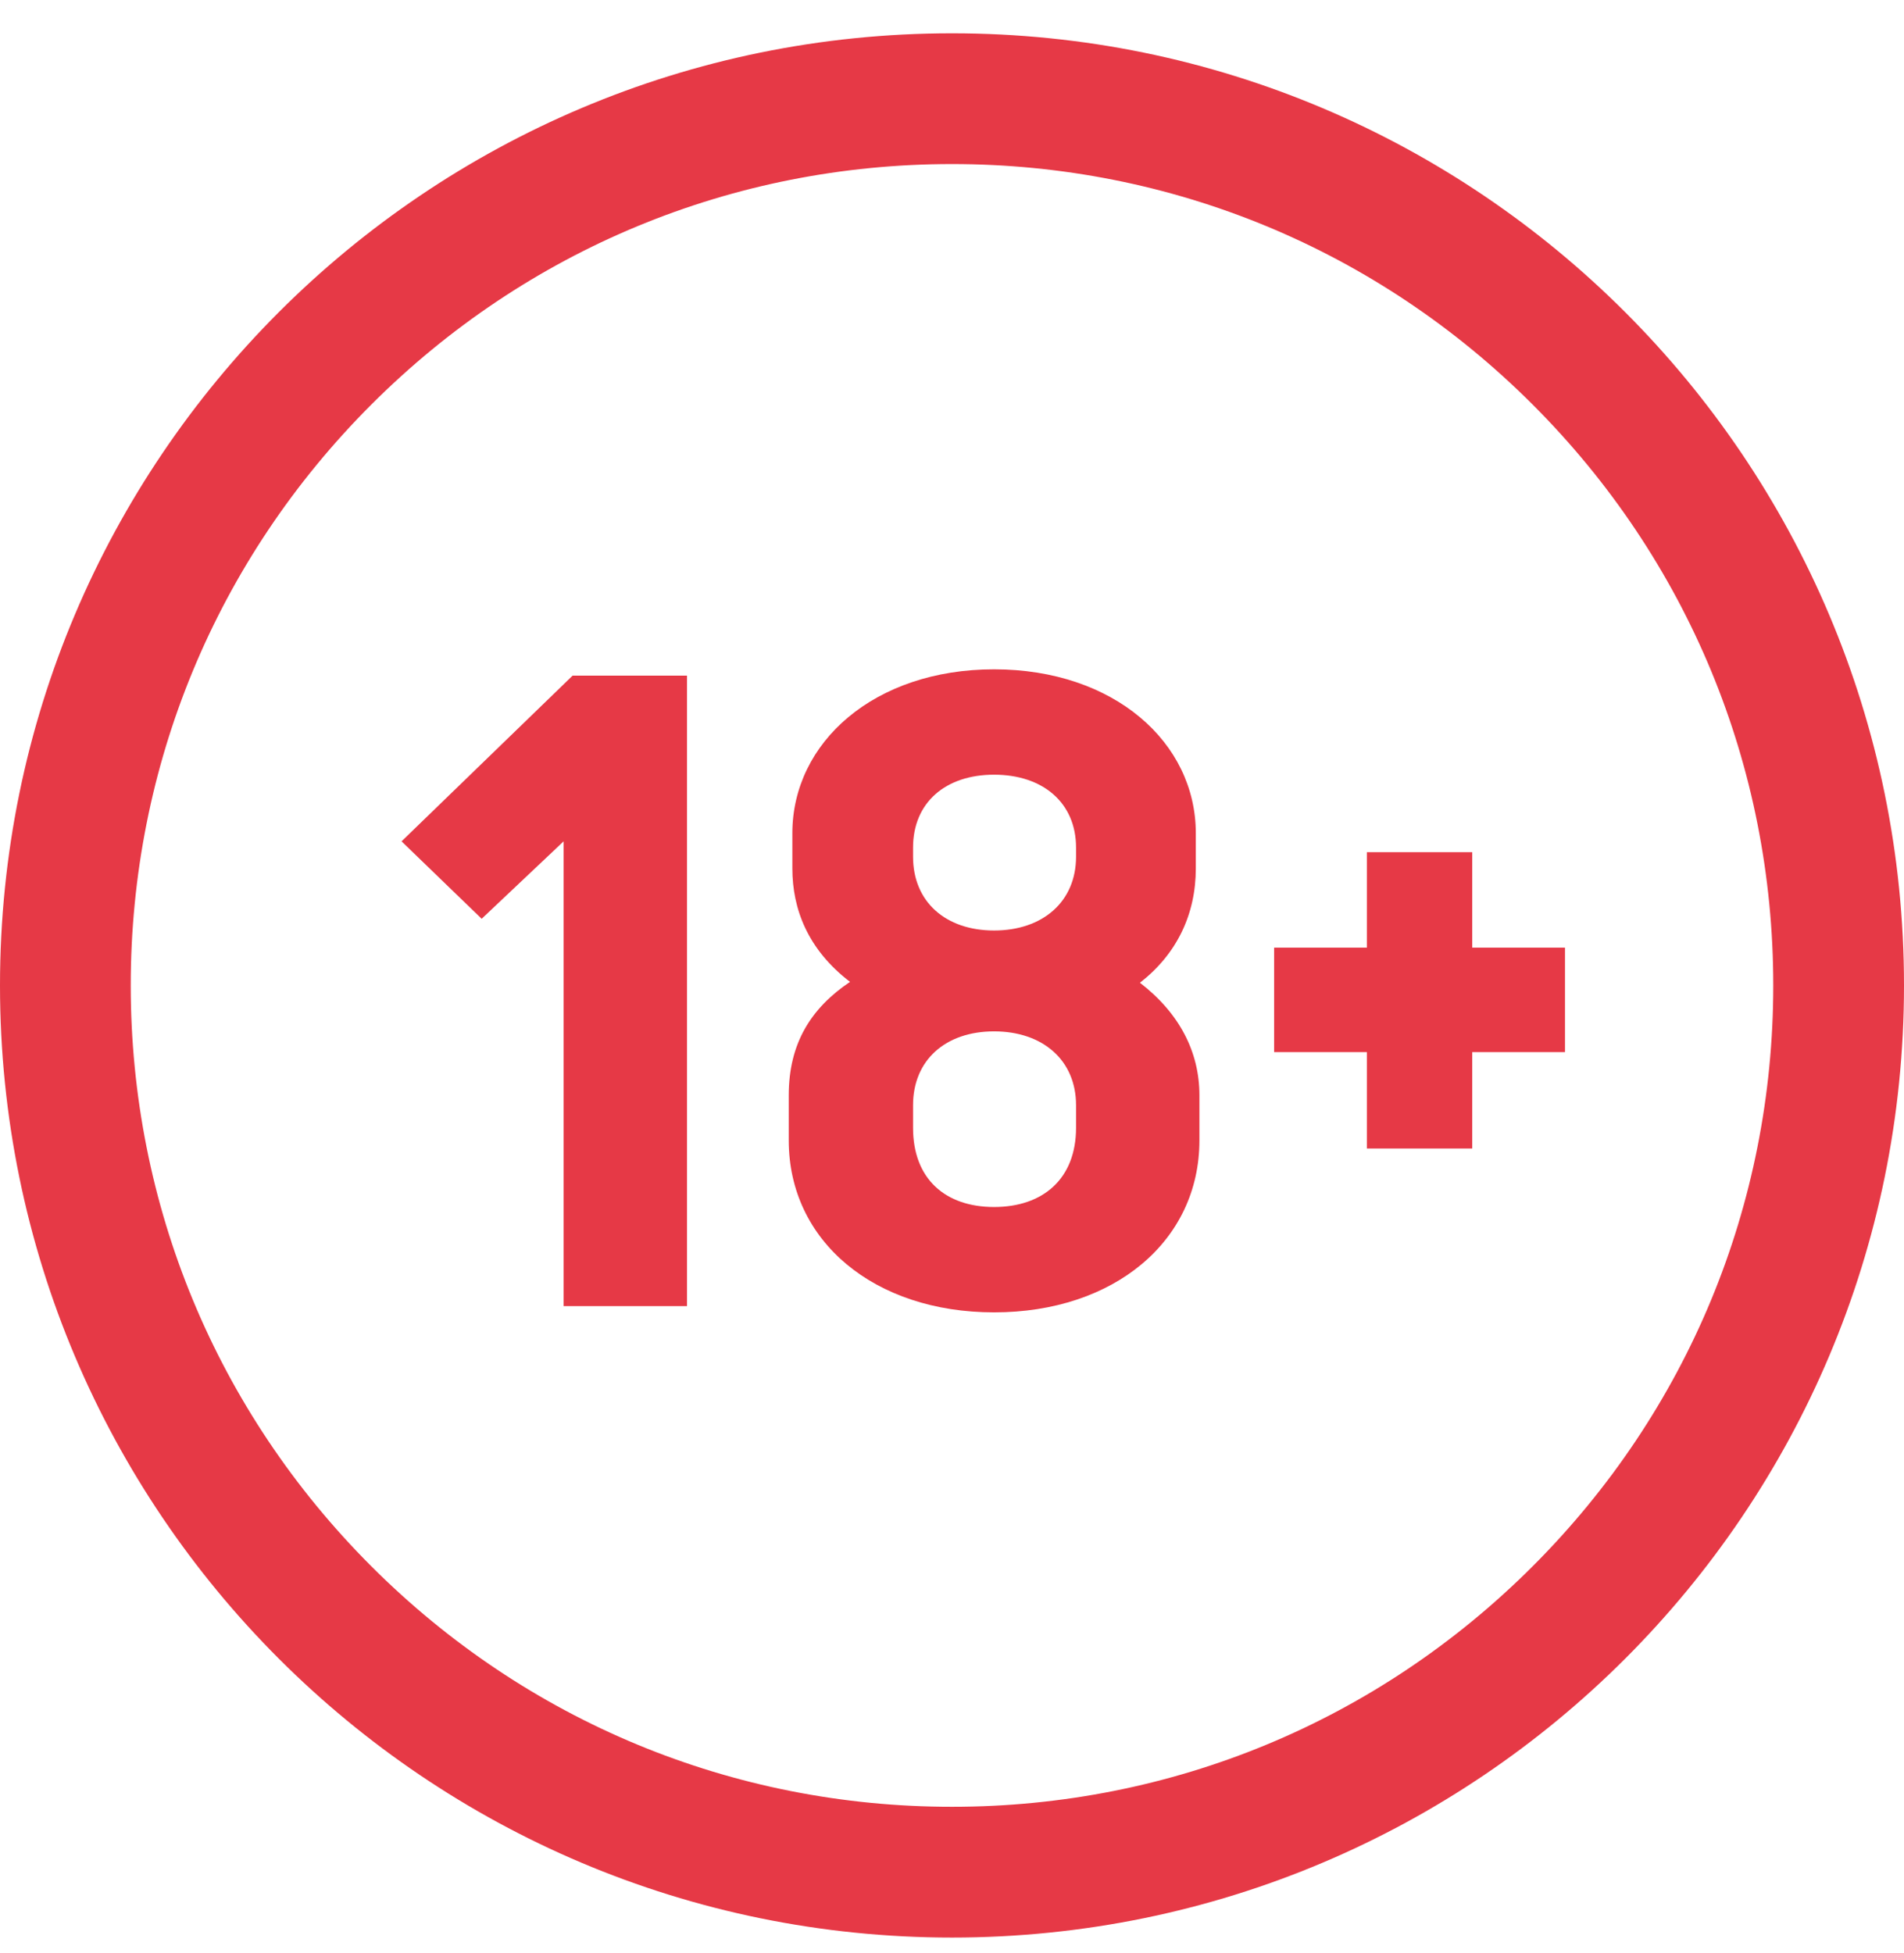 <svg width="39" height="40" viewBox="0 0 39 40" fill="none" xmlns="http://www.w3.org/2000/svg">
<g clip-path="url(#clip0_3315_7501)">
<path d="M19.5 3.36C23.993 3.36 28.218 5.11 31.395 8.287C34.572 11.464 36.322 15.688 36.322 20.182C36.322 24.675 34.572 28.899 31.395 32.077C28.218 35.254 23.994 37.004 19.5 37.004C15.006 37.004 10.782 35.254 7.605 32.077C4.428 28.899 2.678 24.675 2.678 20.182C2.678 15.688 4.428 11.464 7.605 8.287C10.782 5.11 15.006 3.36 19.5 3.36ZM19.5 0.682C8.73 0.682 0 9.412 0 20.182C0 30.951 8.73 39.682 19.5 39.682C30.27 39.682 39 30.951 39 20.182C39 9.412 30.27 0.682 19.5 0.682Z" fill="#E63946"/>
<path d="M11.545 17.231L9.866 18.817L8.225 17.231L11.729 13.837H14.072V26.75H11.545V17.232V17.231Z" fill="#E63946"/>
<path d="M16.156 23.355V22.433C16.156 21.363 16.617 20.644 17.411 20.109C16.544 19.445 16.23 18.615 16.23 17.785V17.065C16.23 15.202 17.909 13.708 20.362 13.708C22.815 13.708 24.494 15.202 24.494 17.065V17.785C24.494 18.725 24.107 19.537 23.35 20.127C24.162 20.754 24.568 21.547 24.568 22.433V23.355C24.568 25.421 22.815 26.878 20.362 26.878C17.909 26.878 16.156 25.421 16.156 23.355ZM22.041 17.545V17.36C22.041 16.438 21.358 15.866 20.362 15.866C19.366 15.866 18.702 16.438 18.702 17.36V17.545C18.702 18.467 19.366 19.057 20.362 19.057C21.358 19.057 22.041 18.467 22.041 17.545ZM22.041 23.097V22.636C22.041 21.713 21.358 21.123 20.362 21.123C19.366 21.123 18.702 21.713 18.702 22.636V23.097C18.702 24.148 19.366 24.72 20.362 24.72C21.358 24.72 22.041 24.148 22.041 23.097Z" fill="#E63946"/>
<path d="M27.998 21.548H26.098V19.408H27.998V17.453H30.156V19.408H32.056V21.548H30.156V23.522H27.998V21.548Z" fill="#E63946"/>
</g>
<defs>
<clipPath id="clip0_3315_7501">
<rect width="39" height="39" fill="white" transform="translate(0 0.682)"/>
</clipPath>
</defs>
</svg>
